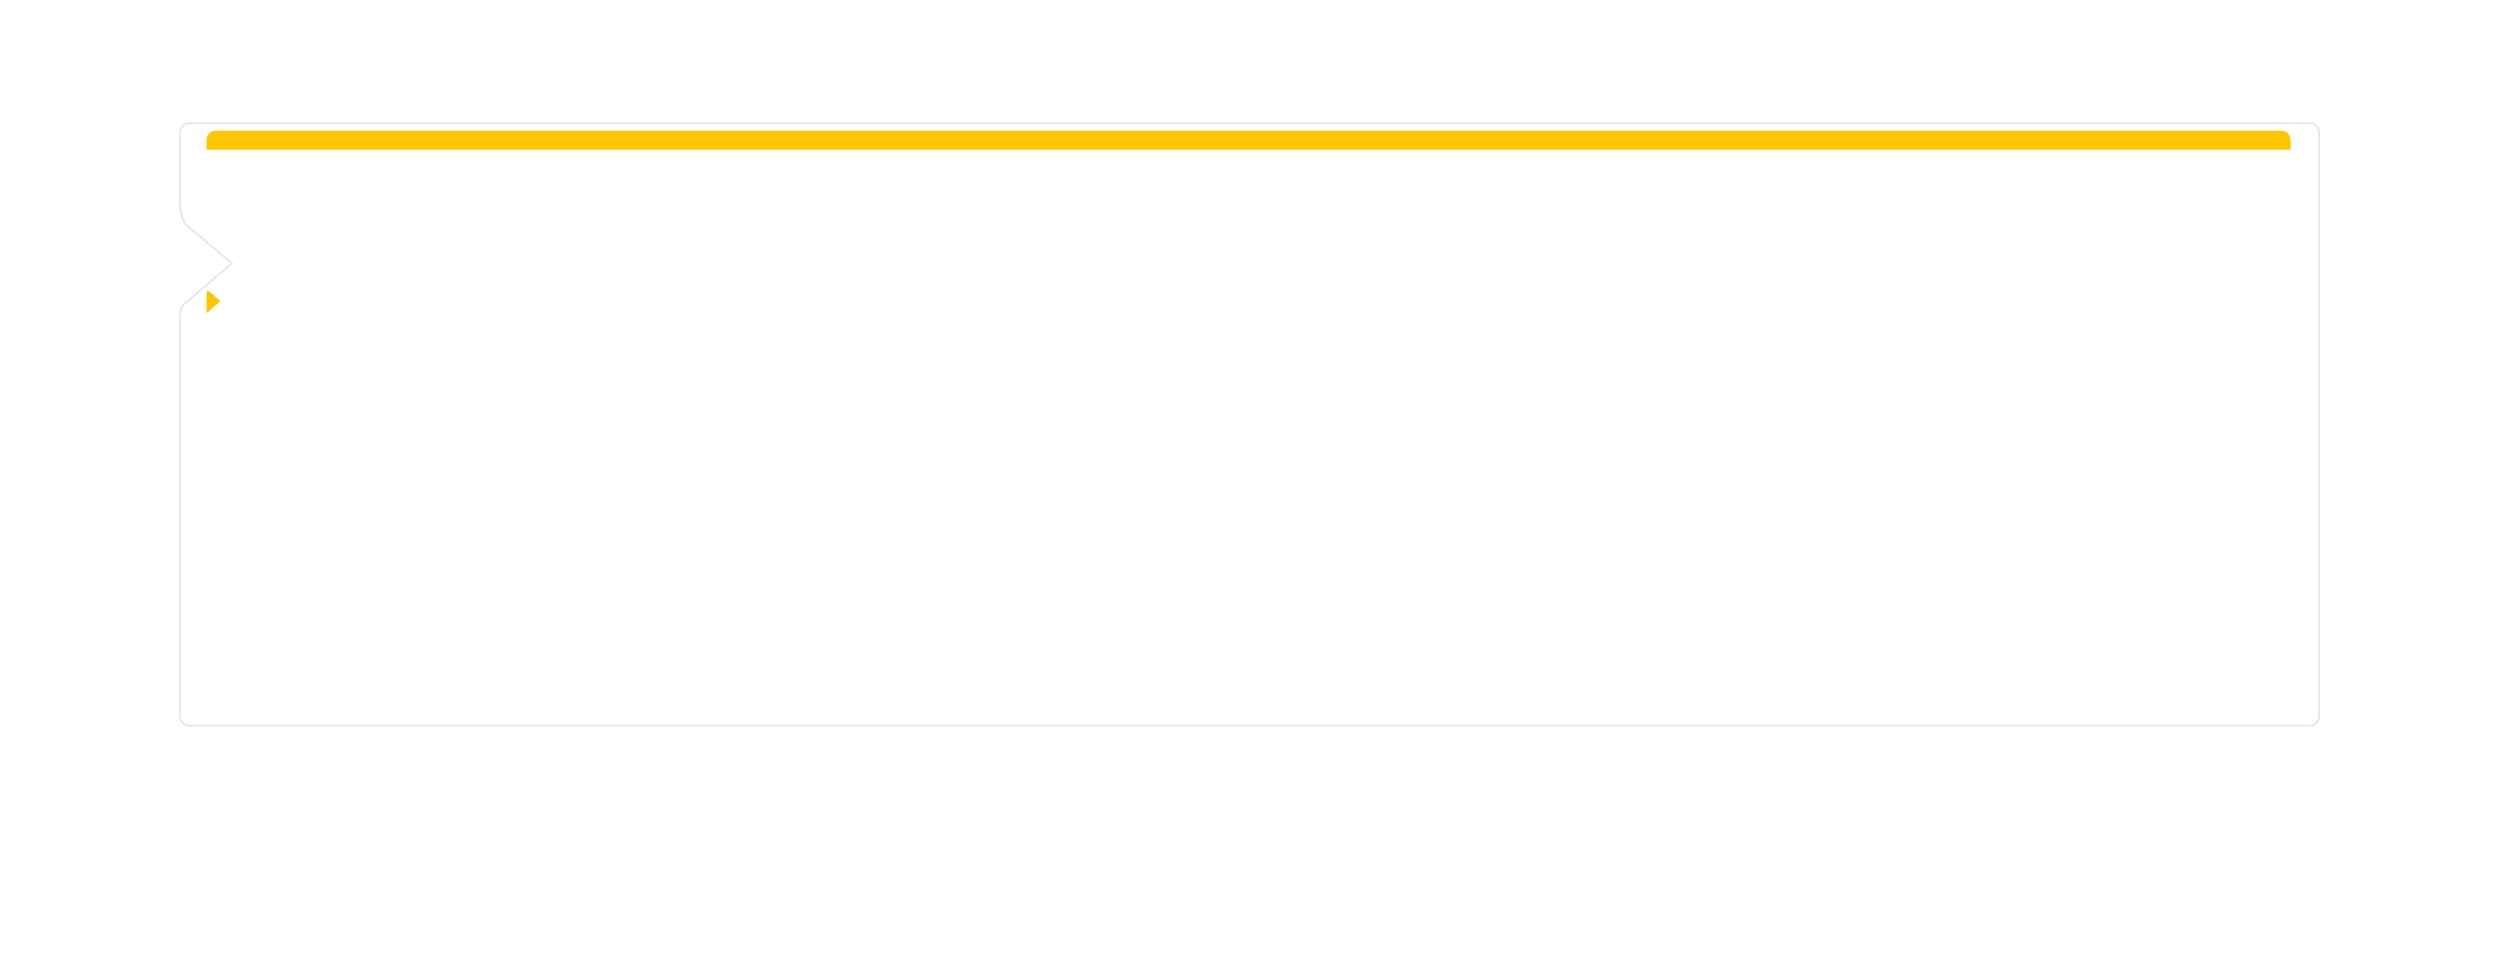 <?xml version="1.0" encoding="UTF-8"?> <!-- Generator: Adobe Illustrator 17.1.0, SVG Export Plug-In . SVG Version: 6.00 Build 0) --> <svg xmlns="http://www.w3.org/2000/svg" xmlns:xlink="http://www.w3.org/1999/xlink" id="Layer_1" x="0px" y="0px" viewBox="0 0 1319.5 509.5" xml:space="preserve"> <filter width="1319px" height="509px" x="0px" y="0px" filterUnits="userSpaceOnUse" id="Filter_0"> <feOffset in="SourceAlpha" dy="20" dx="0"></feOffset> <feGaussianBlur result="blurOut" stdDeviation="23.487"></feGaussianBlur> <feFlood result="floodOut" flood-color="rgb(82, 76, 84)"></feFlood> <feComposite in2="blurOut" operator="atop" in="floodOut"></feComposite> <feComponentTransfer> <feFuncA type="linear"></feFuncA> </feComponentTransfer> <feMerge> <feMergeNode></feMergeNode> <feMergeNode in="SourceGraphic"></feMergeNode> </feMerge> </filter> <path fill="#FFC600" d="M109,156.6c0,130.4,0,237.4,0,237.4c0,2.8,2.2,5,5,5h1090c2.8,0,5-2.2,5-5V74c0-2.8-2.2-5-5-5H114 c-2.8,0-5,2.2-5,5c0,0,0,5.3,0,27.3c0,6.7,2.9,7.1,2.9,7.1l24.5,20.5l-24.6,21.2C111.8,150.2,109,151.4,109,156.6z"></path> <g filter="url(#Filter_0)"> <path fill="#FFFFFF" d="M89,166.6C89,297,89,384,89,384c0,2.8,2.2,5,5,5h1130c2.8,0,5-2.2,5-5V64c0-2.8-2.2-5-5-5H94 c-2.8,0-5,2.2-5,5c0,0,0,25.3,0,47.3c0,6.7,2.9,7.1,2.9,7.1l24.5,20.5l-24.6,21.2C91.8,160.2,89,161.4,89,166.6z"></path> </g> <path opacity="0.102" fill="none" stroke="#1A1B1A" d="M95,166.6C95,297,95,378,95,378c0,2.8,2.2,5,5,5 h1119c2.8,0,5-2.2,5-5V70c0-2.8-2.2-5-5-5H100c-2.8,0-5,2.2-5,5c0,0,0,15.3,0,37.3c0,6.7,2.9,11.1,2.9,11.1l24.5,20.5l-24.6,21.2 C97.8,160.2,95,161.4,95,166.6z"></path> </svg> 